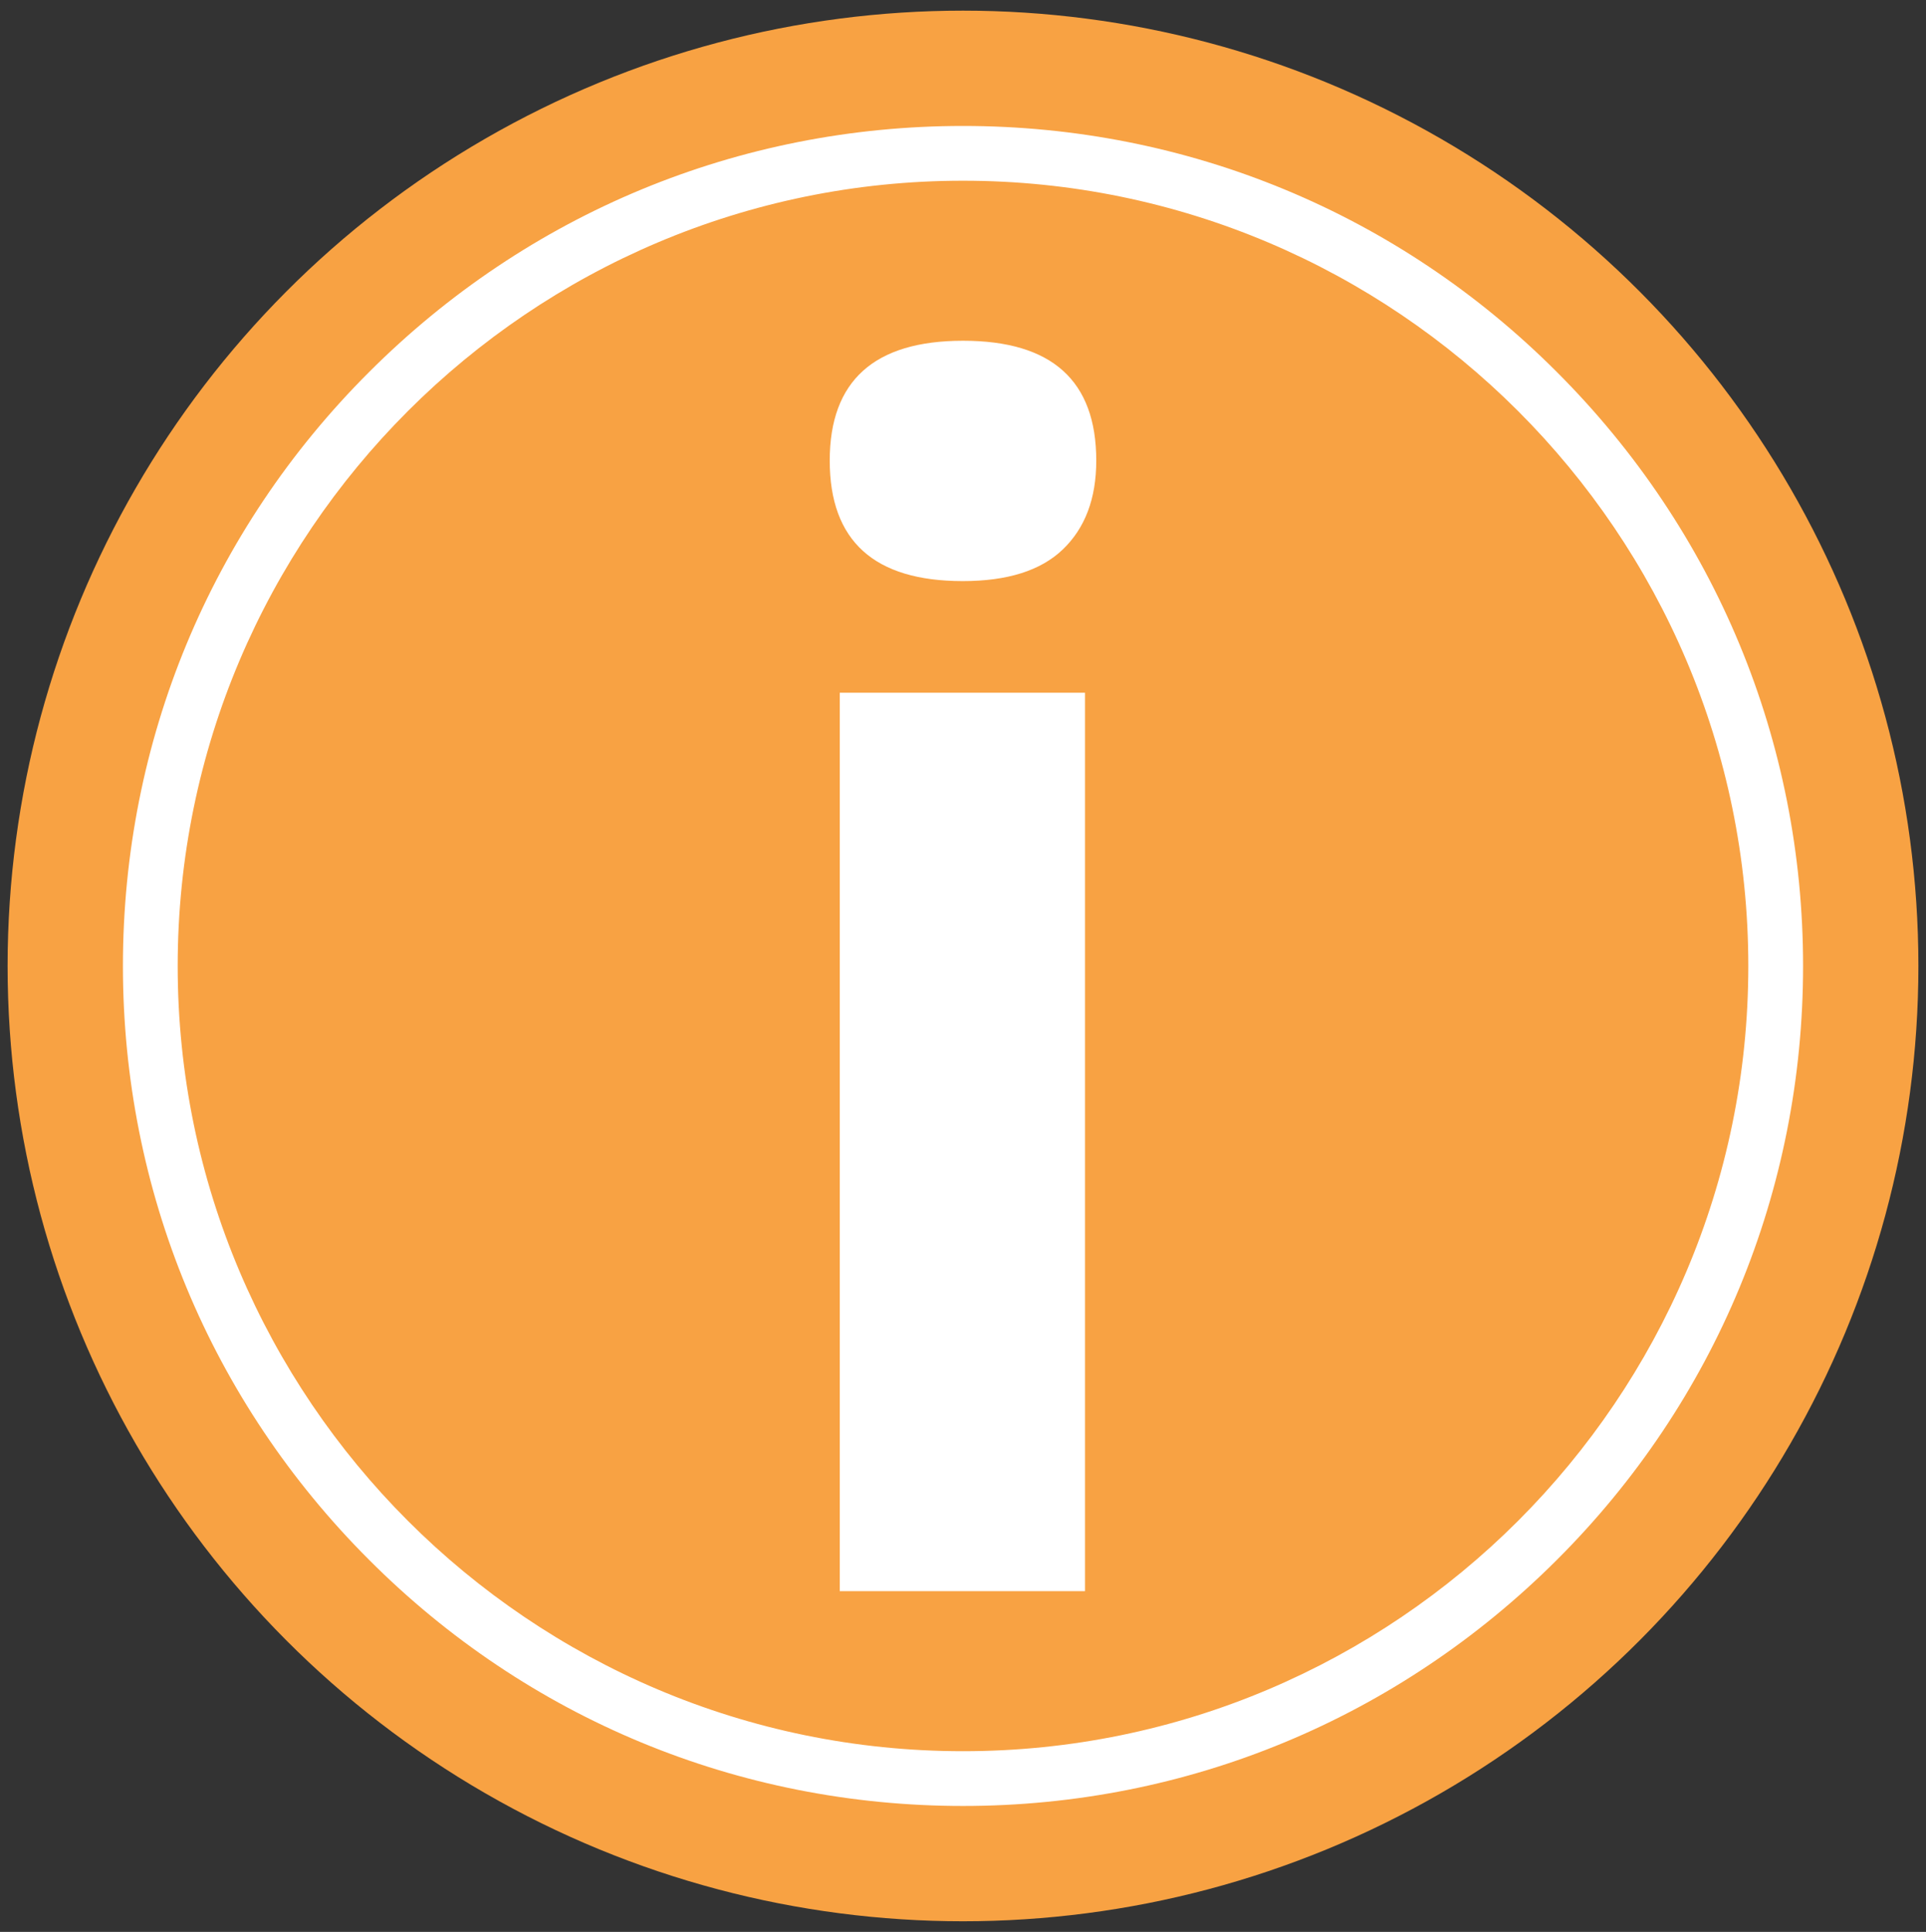<?xml version="1.0" encoding="utf-8"?>
<!-- Generator: Adobe Illustrator 27.3.1, SVG Export Plug-In . SVG Version: 6.00 Build 0)  -->
<svg version="1.1" xmlns="http://www.w3.org/2000/svg" xmlns:xlink="http://www.w3.org/1999/xlink" x="0px" y="0px"
	 viewBox="0 0 633 635" style="enable-background:new 0 0 633 635;" xml:space="preserve">
<rect x="0" y="0" width="633" height="635" fill="#333333" stroke="none"/>
<style type="text/css">
	.st0{display:none;}
	.st1{display:inline;fill:#226122;}
	.st2{display:inline;fill:#FFFFFF;}
	.st3{display:inline;fill:#0EC00E;}
	.st4{fill:#F8A243;}
	.st5{fill:#FFFFFF;}
</style>
<g id="Laag_1" class="st0">
	<circle class="st1" cx="316.8" cy="317.2" r="314"/>
	<circle class="st2" cx="313.8" cy="317.2" r="290"/>
	<circle class="st3" cx="312.8" cy="317.2" r="281"/>
	<path class="st2" d="M304.8,250.2h24c16.6,0,30,13.4,30,30v212c0,16.6-13.4,30-30,30h-24c-16.6,0-30-13.4-30-30v-212
		C274.8,263.6,288.2,250.2,304.8,250.2z"/>
	<path class="st2" d="M304.8,132.2h24c16.6,0,30,13.4,30,30v18c0,16.6-13.4,30-30,30h-24c-16.6,0-30-13.4-30-30v-18
		C274.8,145.6,288.2,132.2,304.8,132.2z"/>
</g>
<g id="Laag_2">
	<circle class="st4" cx="316.5" cy="317.5" r="314"/>
	<g>
		<path class="st5" d="M272.7,151.4c0-26.2,14.6-39.4,43.8-39.4c29.2,0,43.8,13.1,43.8,39.4c0,12.5-3.7,22.2-11,29.2
			c-7.3,7-18.3,10.4-32.9,10.4C287.3,191,272.7,177.8,272.7,151.4z M356.6,523h-80.6V227.7h80.6V523z"/>
	</g>
	<g>
		<path class="st5" d="M316.5,593.6c-73.8,0-143.1-28.7-195.2-80.9c-52.2-52.2-80.9-121.5-80.9-195.2s28.7-143.1,80.9-195.2
			c52.2-52.2,121.5-80.9,195.2-80.9s143.1,28.7,195.2,80.9c52.2,52.2,80.9,121.5,80.9,195.2s-28.7,143.1-80.9,195.2
			S390.3,593.6,316.5,593.6z M316.5,59.4c-142.3,0-258.1,115.8-258.1,258.1c0,142.3,115.8,258.1,258.1,258.1
			c142.3,0,258.1-115.8,258.1-258.1C574.6,175.2,458.8,59.4,316.5,59.4z"/>
	</g>
</g>
</svg>

